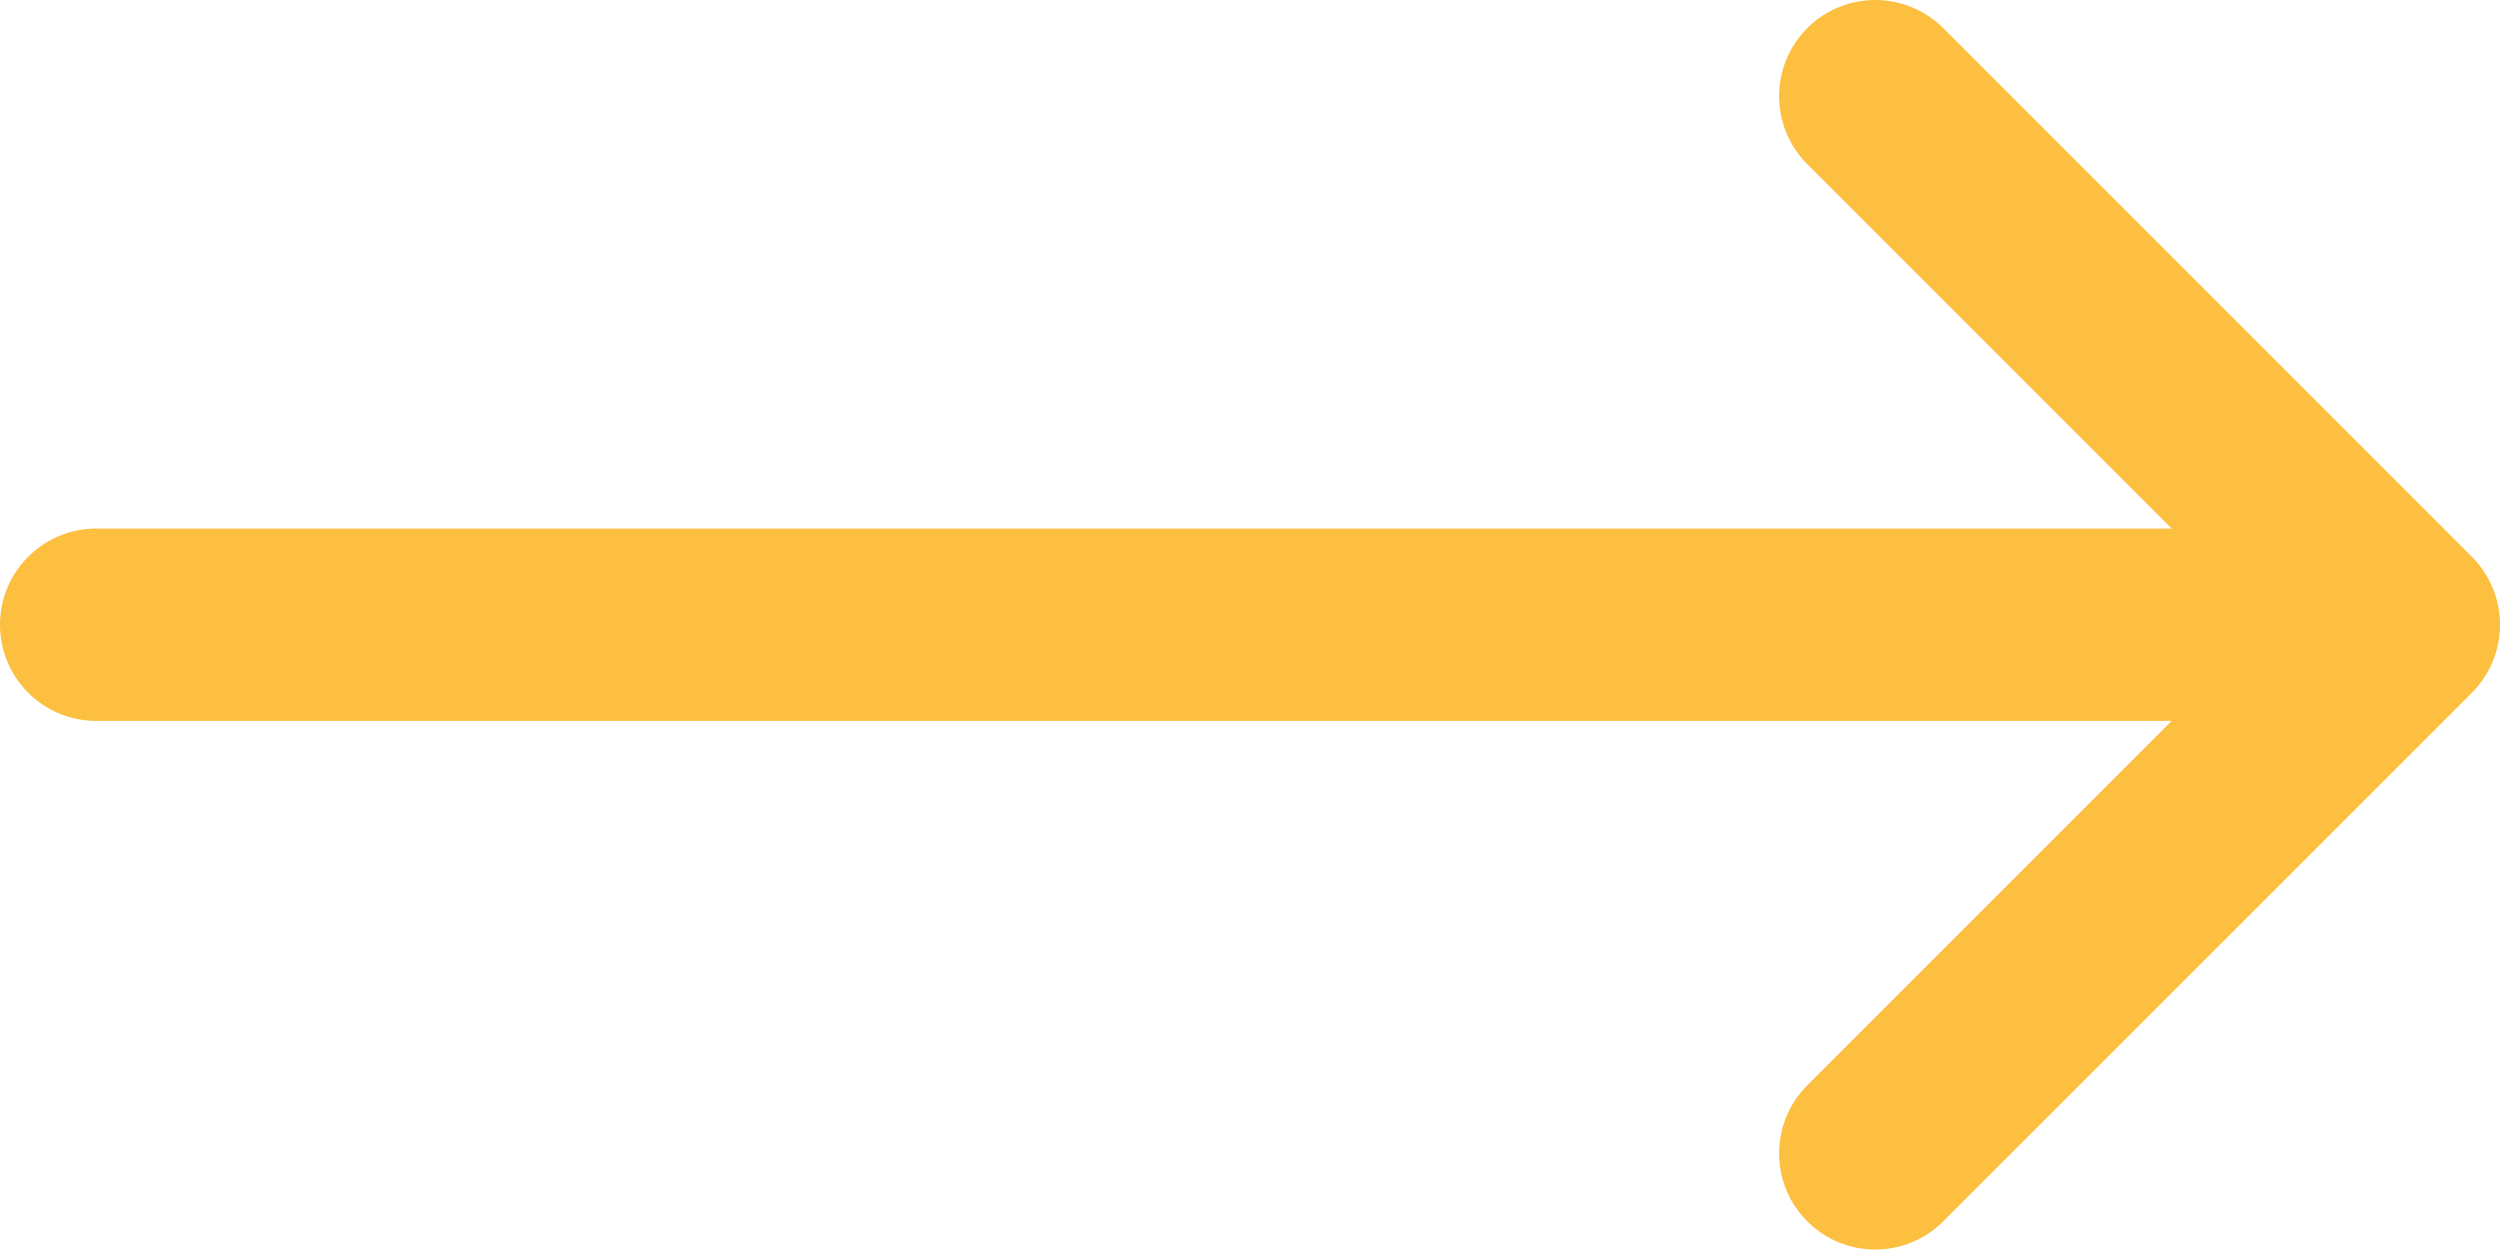 <?xml version="1.0" encoding="UTF-8"?>
<svg width="28px" height="14px" viewBox="0 0 28 14" version="1.1" xmlns="http://www.w3.org/2000/svg" xmlns:xlink="http://www.w3.org/1999/xlink">
    <!-- Generator: Sketch 51.2 (57519) - http://www.bohemiancoding.com/sketch -->
    <title>Icone/flèche-orange</title>
    <desc>Created with Sketch.</desc>
    <defs></defs>
    <g id="Icone/flèche-orange" stroke="none" stroke-width="1" fill="none" fill-rule="evenodd">
        <path d="M24.323,8.074 L1.077,8.074 C0.482,8.074 0,7.592 0,6.997 C0,6.403 0.482,5.92 1.077,5.92 L24.323,5.92 L20.241,1.838 C19.821,1.418 19.821,0.736 20.241,0.315 C20.662,-0.105 21.344,-0.105 21.764,0.315 L27.685,6.236 C27.879,6.431 28,6.7 28,6.997 C28,7.295 27.879,7.564 27.685,7.759 L21.764,13.679 C21.344,14.1 20.662,14.1 20.241,13.679 C19.821,13.259 19.821,12.577 20.241,12.156 L24.323,8.074 Z" id="Combined-Shape-Copy-7" fill="#FDBF40"></path>
    </g>
</svg>